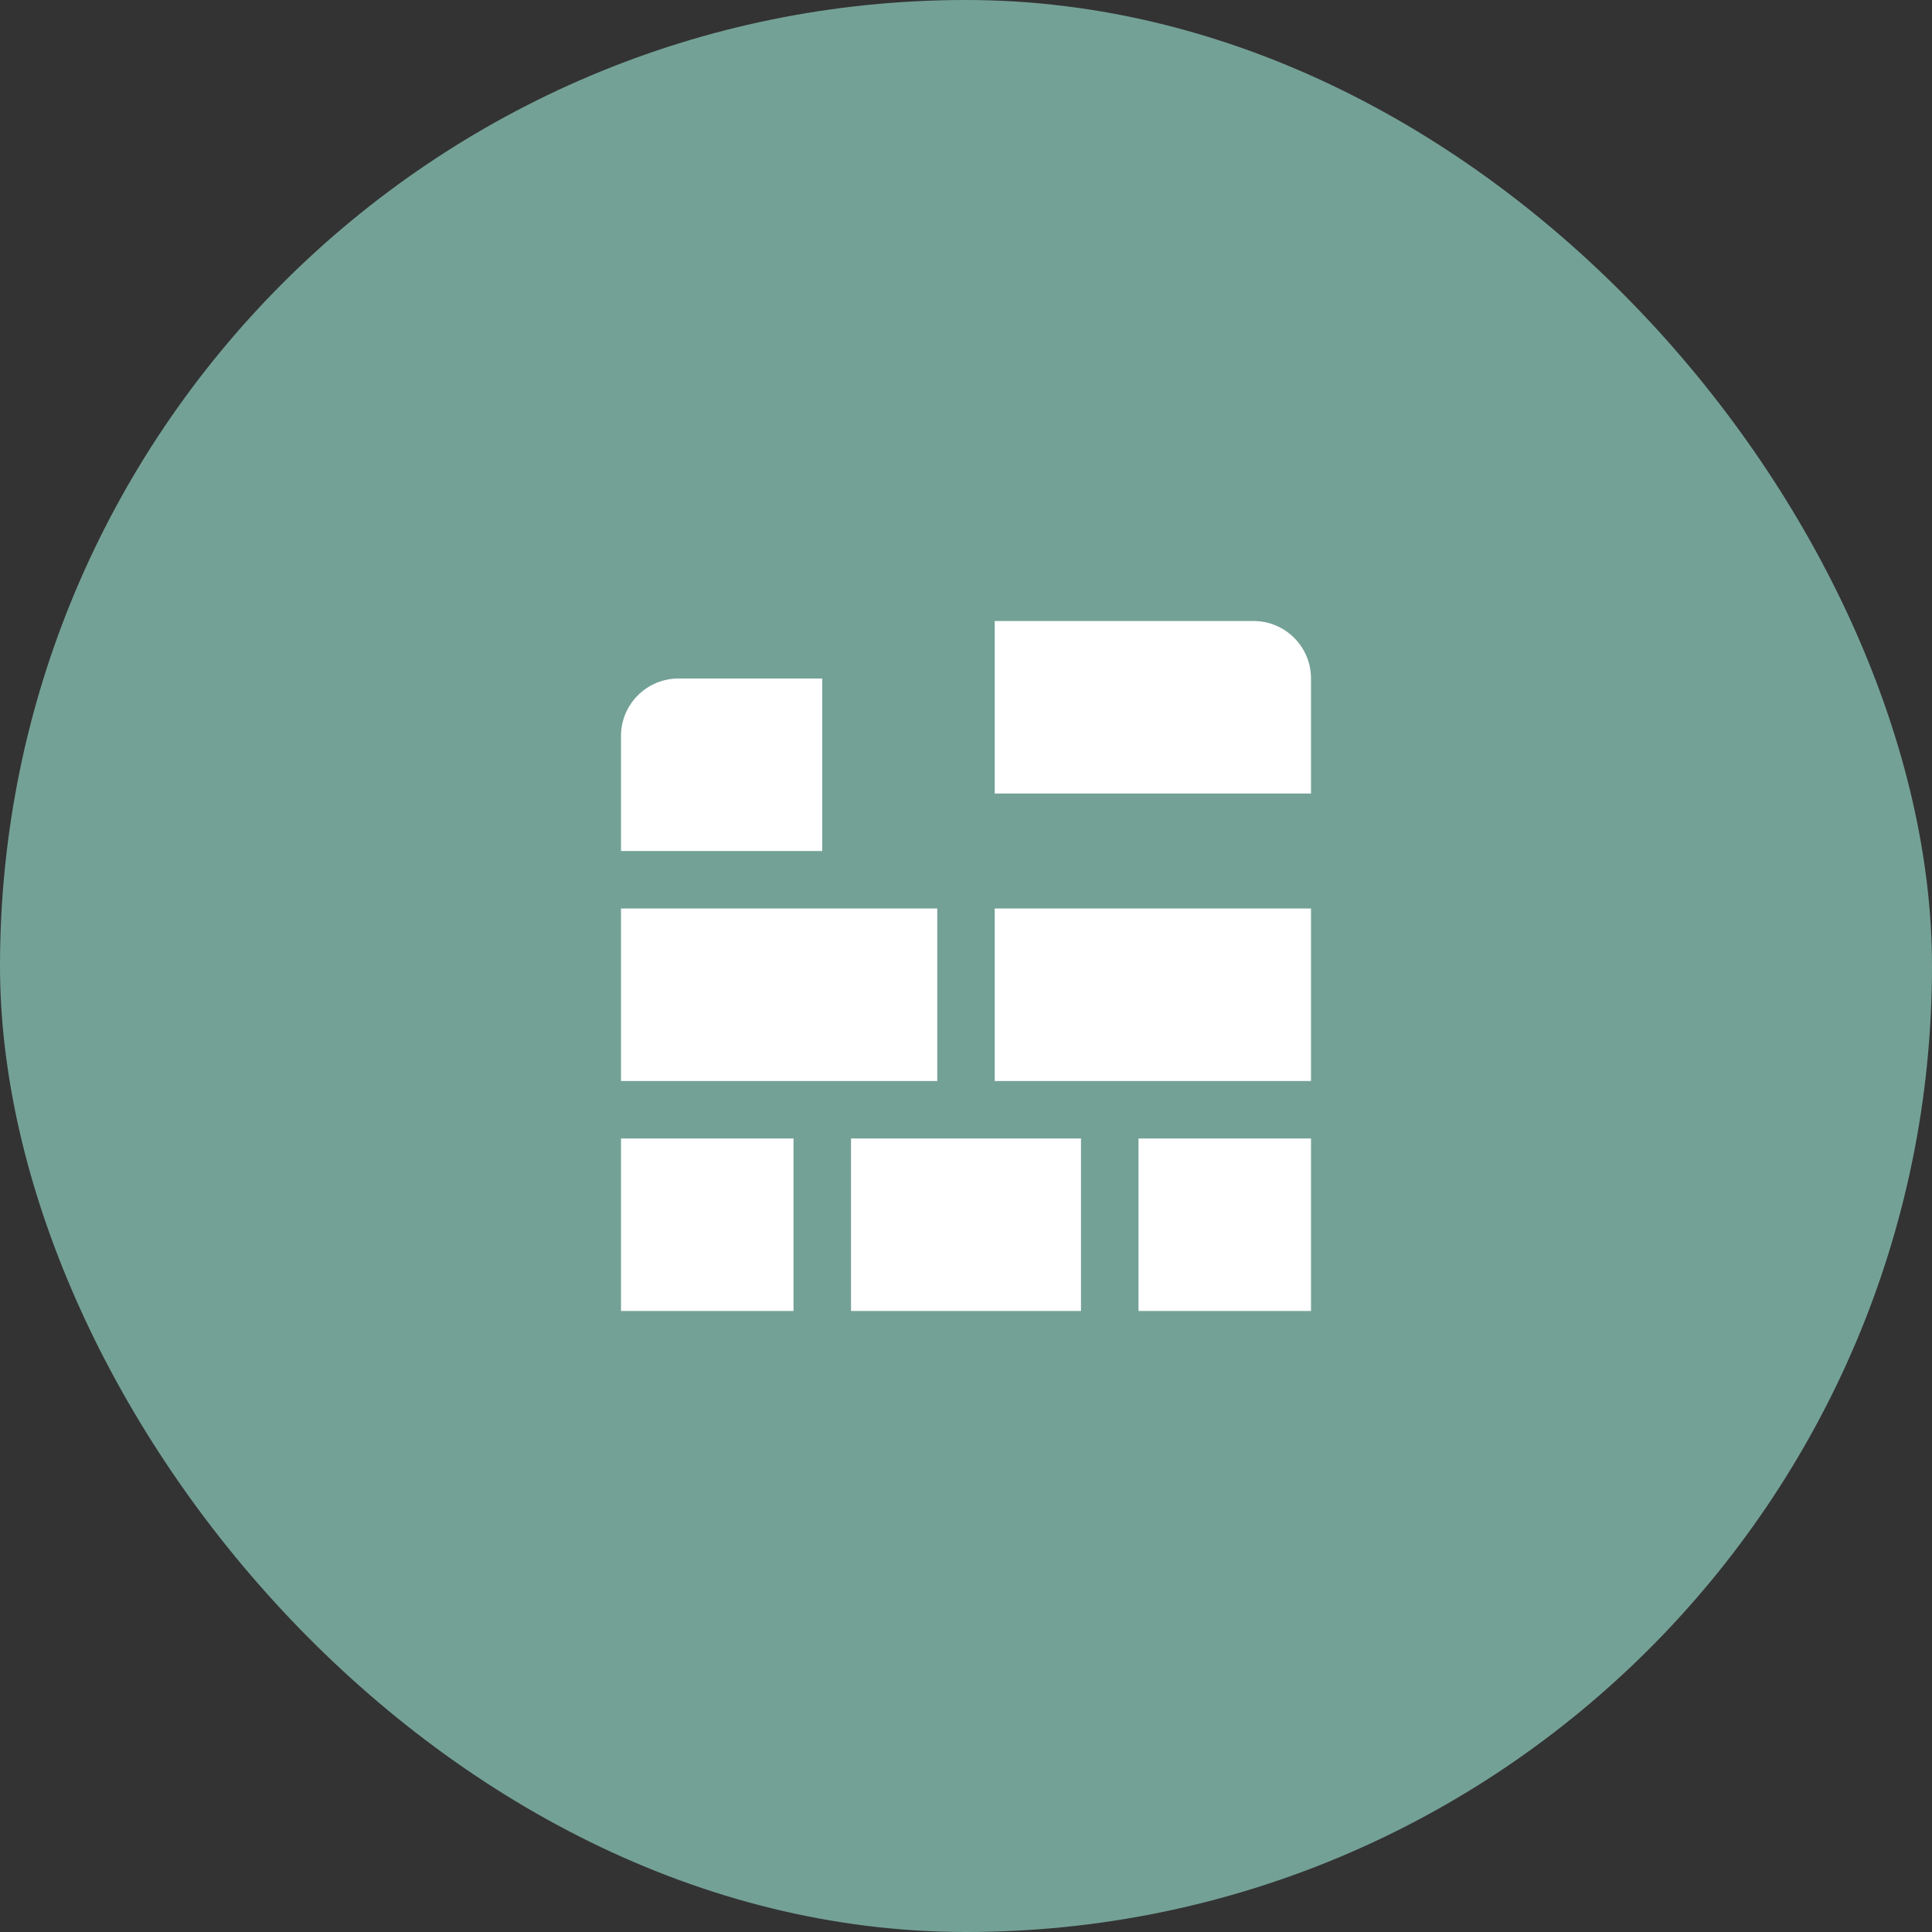 <?xml version="1.0" encoding="UTF-8"?> <svg xmlns="http://www.w3.org/2000/svg" width="56" height="56" viewBox="0 0 56 56" fill="none"><rect x="0" y="0" width="56" height="56" fill="#333333" stroke="none"/><rect width="56" height="56" rx="28" fill="#74A196"></rect><g clip-path="url(#clip0_4004_900)"><path d="M38 23H28.833V18H36.333C37.254 18 38 18.746 38 19.667V23ZM23.833 24.667V19.667H19.667C18.746 19.667 18 20.413 18 21.333V24.667H23.833ZM24.667 38H31.333V33H24.667V38ZM33 33V38H38V33H33ZM23 33H18V38H23V33ZM27.167 26.333H18V31.333H27.167V26.333ZM28.833 26.333V31.333H38V26.333H28.833Z" fill="white"></path></g><defs><clipPath id="clip0_4004_900"><rect width="20" height="20" fill="white" transform="translate(18 18)"></rect></clipPath></defs></svg> 